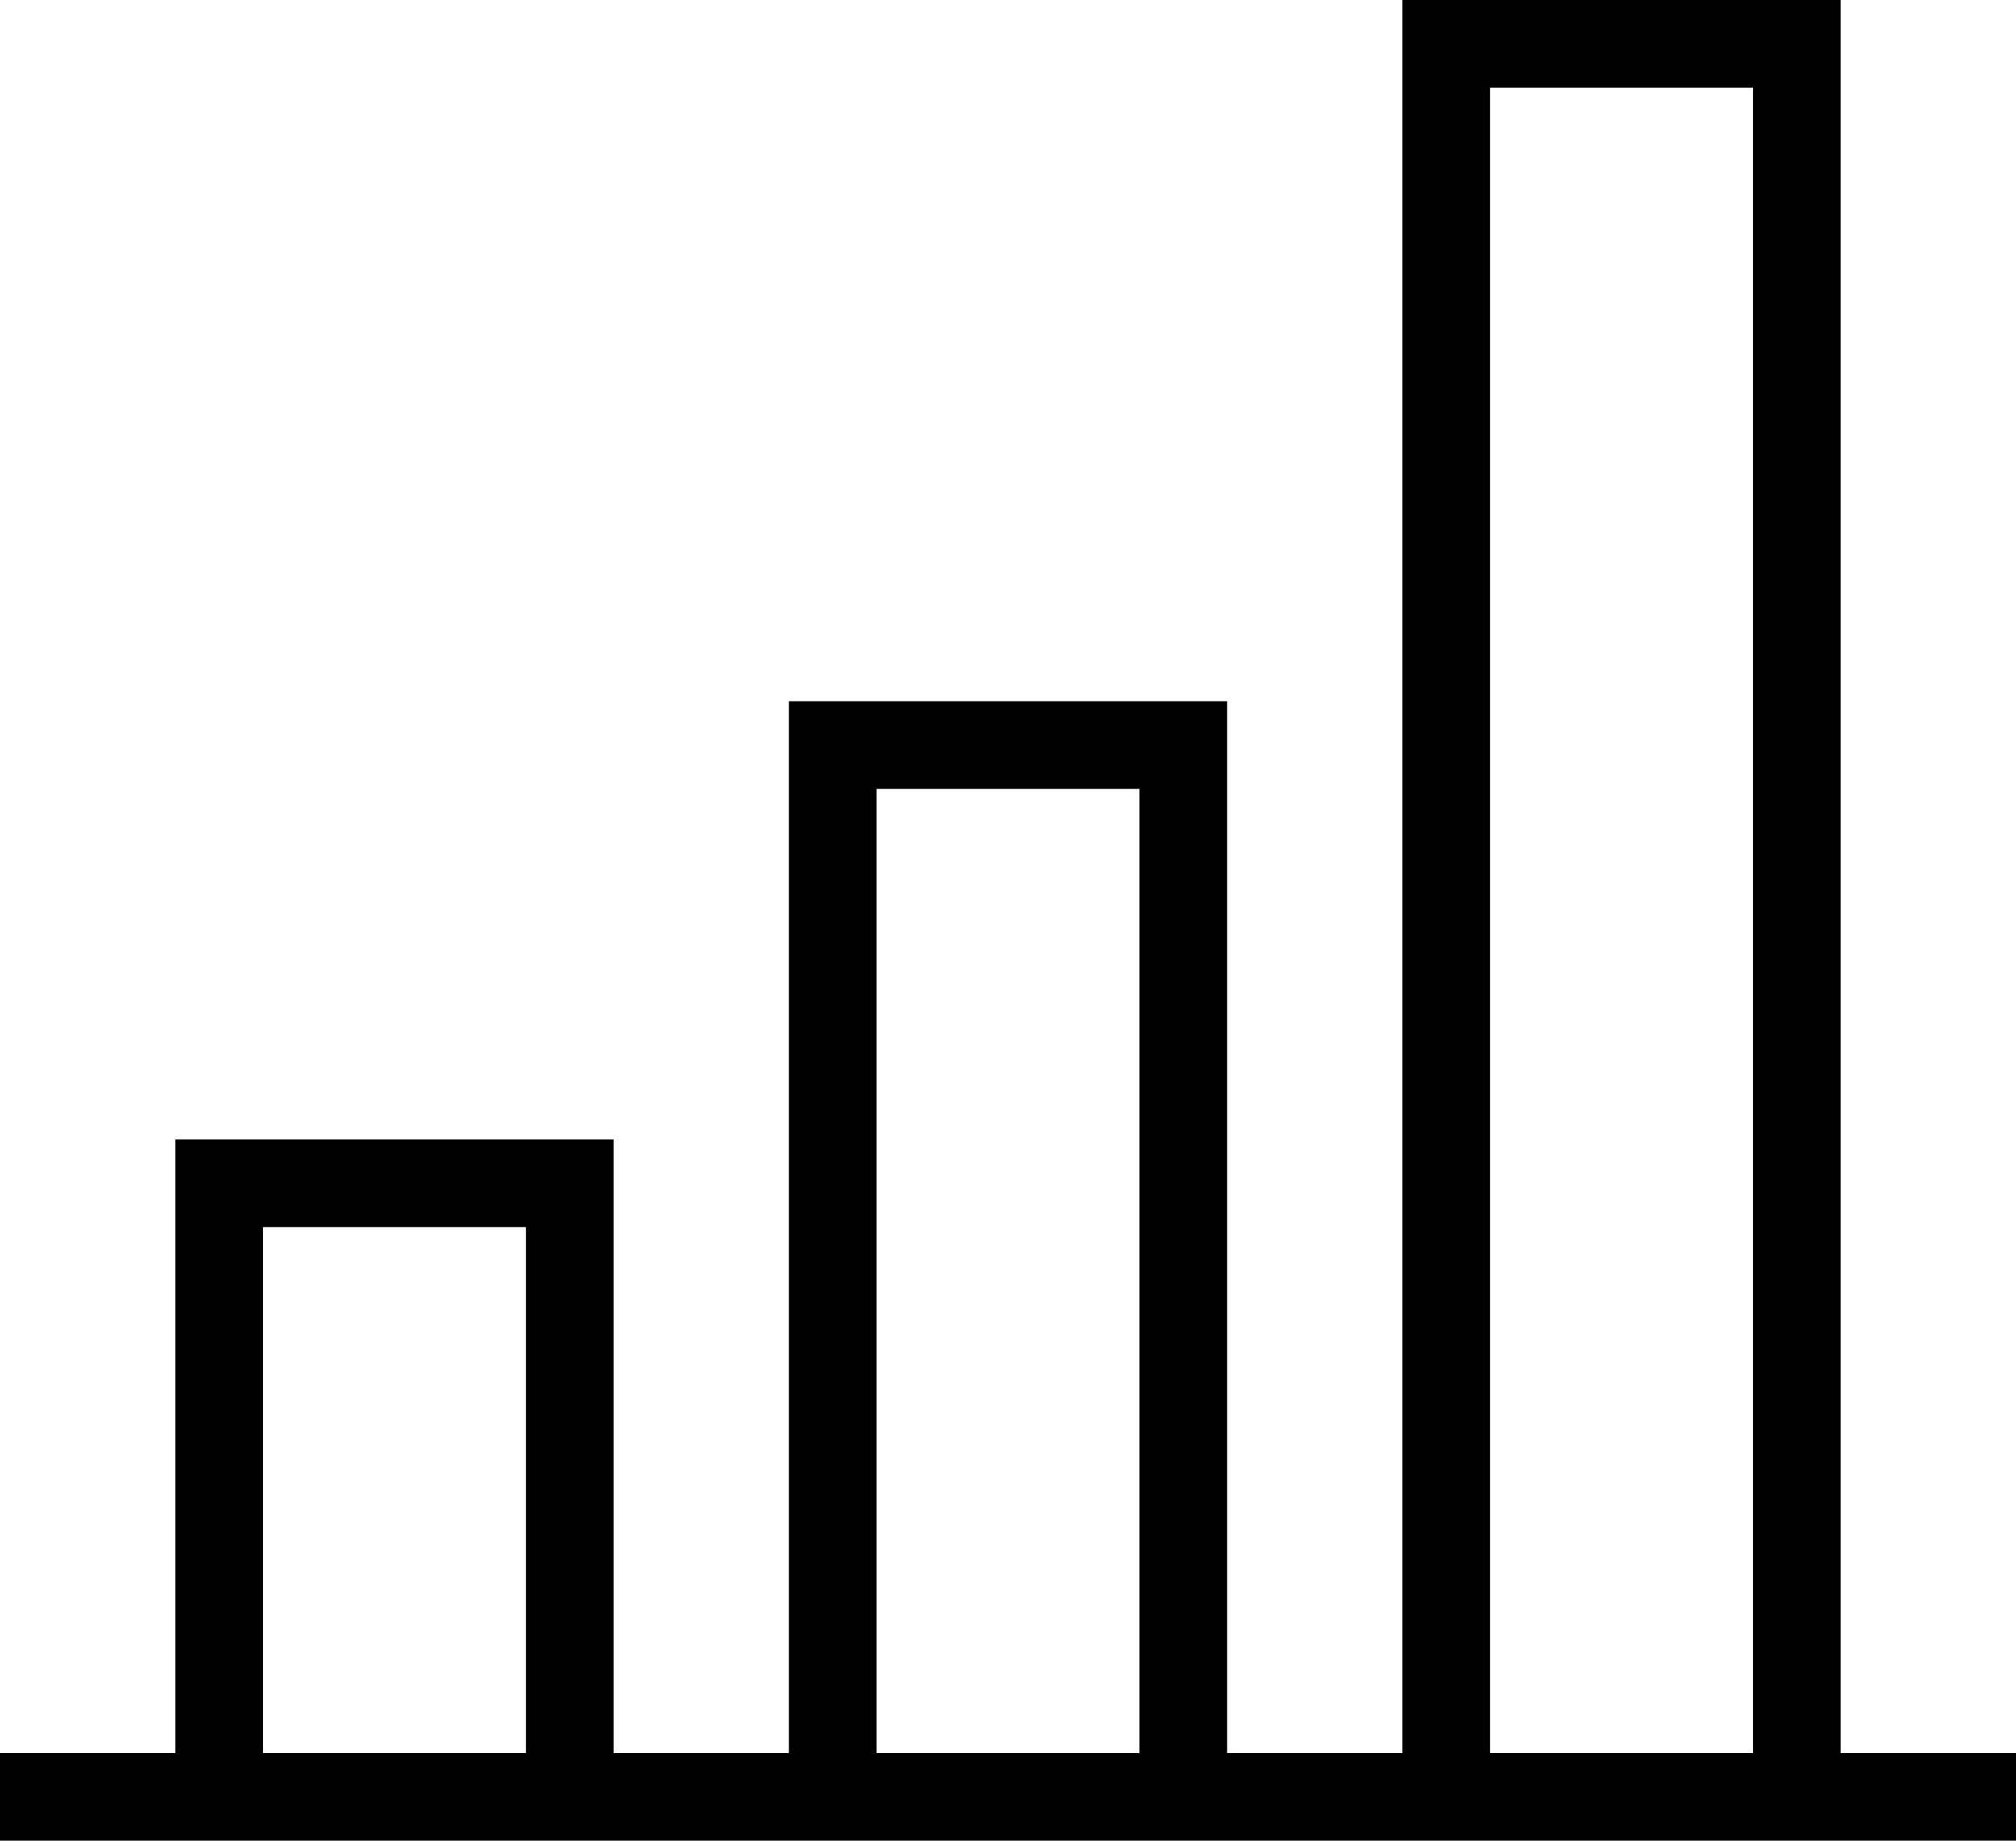 <?xml version="1.0" encoding="UTF-8"?>
<svg id="Layer_2" data-name="Layer 2" xmlns="http://www.w3.org/2000/svg" viewBox="0 0 46 42">
  <defs>
    <style>
      .cls-1 {
        fill: none;
        stroke: #000;
        stroke-miterlimit: 10;
        stroke-width: 2px;
      }
    </style>
  </defs>
  <g id="Icons">
    <g id="Shopping">
      <g id="Pillow_Chart_-_2" data-name="Pillow Chart - 2">
        <line class="cls-1" x1="46" y1="41" x2="0" y2="41"/>
        <g>
          <polyline class="cls-1" points="19 41 19 17 27 17 27 41"/>
          <polyline class="cls-1" points="33 41 33 1 41 1 41 41"/>
          <polyline class="cls-1" points="5 41 5 27 13 27 13 41"/>
        </g>
      </g>
    </g>
  </g>
</svg>
